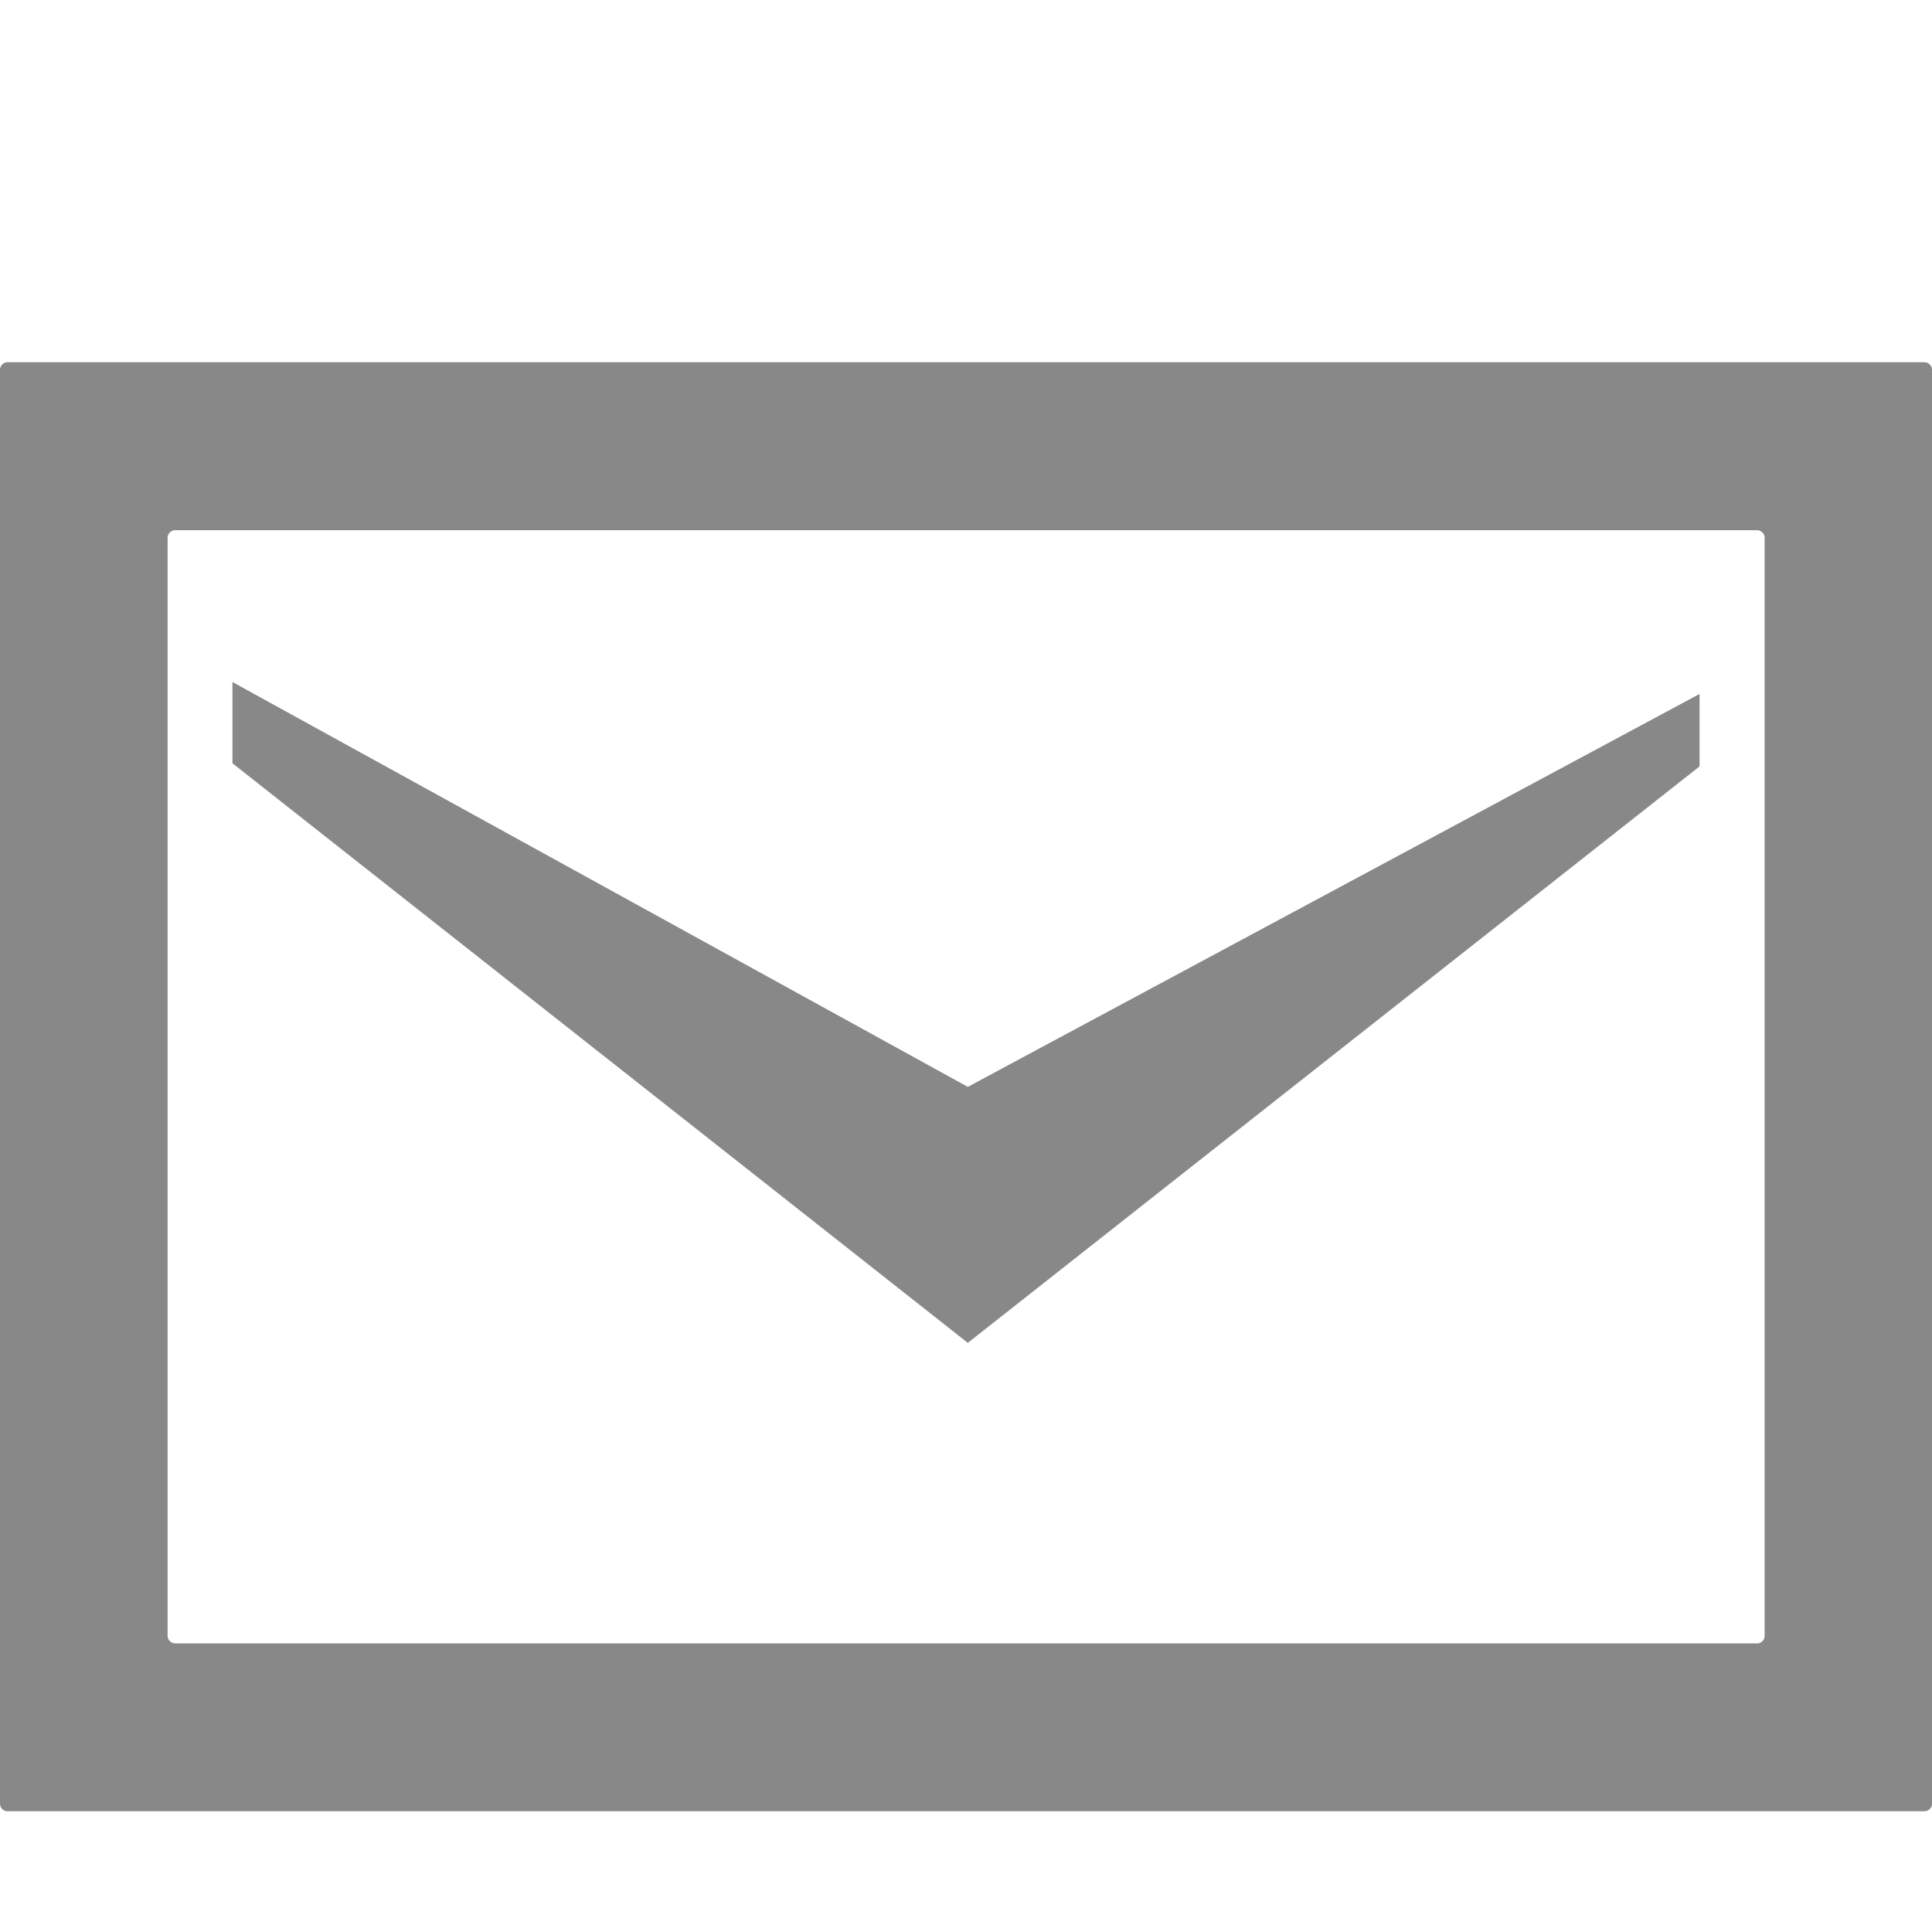 <svg xmlns="http://www.w3.org/2000/svg" width="16" height="16" viewBox="0 0 16 16">
  <g id="icon_mail" transform="translate(0 1.994)">
    <g id="グループ_1188" data-name="グループ 1188">
      <g id="長方形_706" data-name="長方形 706" transform="translate(0 -1.994)" fill="#fff" stroke="#707070" stroke-width="1" opacity="0">
        <rect width="16" height="16" stroke="none"/>
        <rect x="0.5" y="0.5" width="15" height="15" fill="none"/>
      </g>
      <g id="メールのアイコン素材_その3_1_" data-name="メールのアイコン素材 その3 (1)" transform="translate(0 -63.994)">
        <path id="パス_980" data-name="パス 980" d="M73.591,149.061v.6l-6.06,4.774-6.09-4.8v-.673l6.09,3.353Z" transform="translate(-59.516 -81.314)" fill="#888"/>
        <g id="グループ_614" data-name="グループ 614" transform="translate(0 64)">
          <path id="パス_981" data-name="パス 981" d="M.063,64A.063.063,0,0,0,0,64.062V75.938A.063.063,0,0,0,.063,76H15.938A.063.063,0,0,0,16,75.938V64.062A.063.063,0,0,0,15.938,64ZM1.45,74.609a.063.063,0,0,1-.062-.062V65.453a.063.063,0,0,1,.063-.062h13.1a.063.063,0,0,1,.063.062v9.094a.063.063,0,0,1-.063.063H1.45Z" transform="translate(0 -63)" fill="#888"/>
        </g>
      </g>
    </g>
  </g>
</svg>
